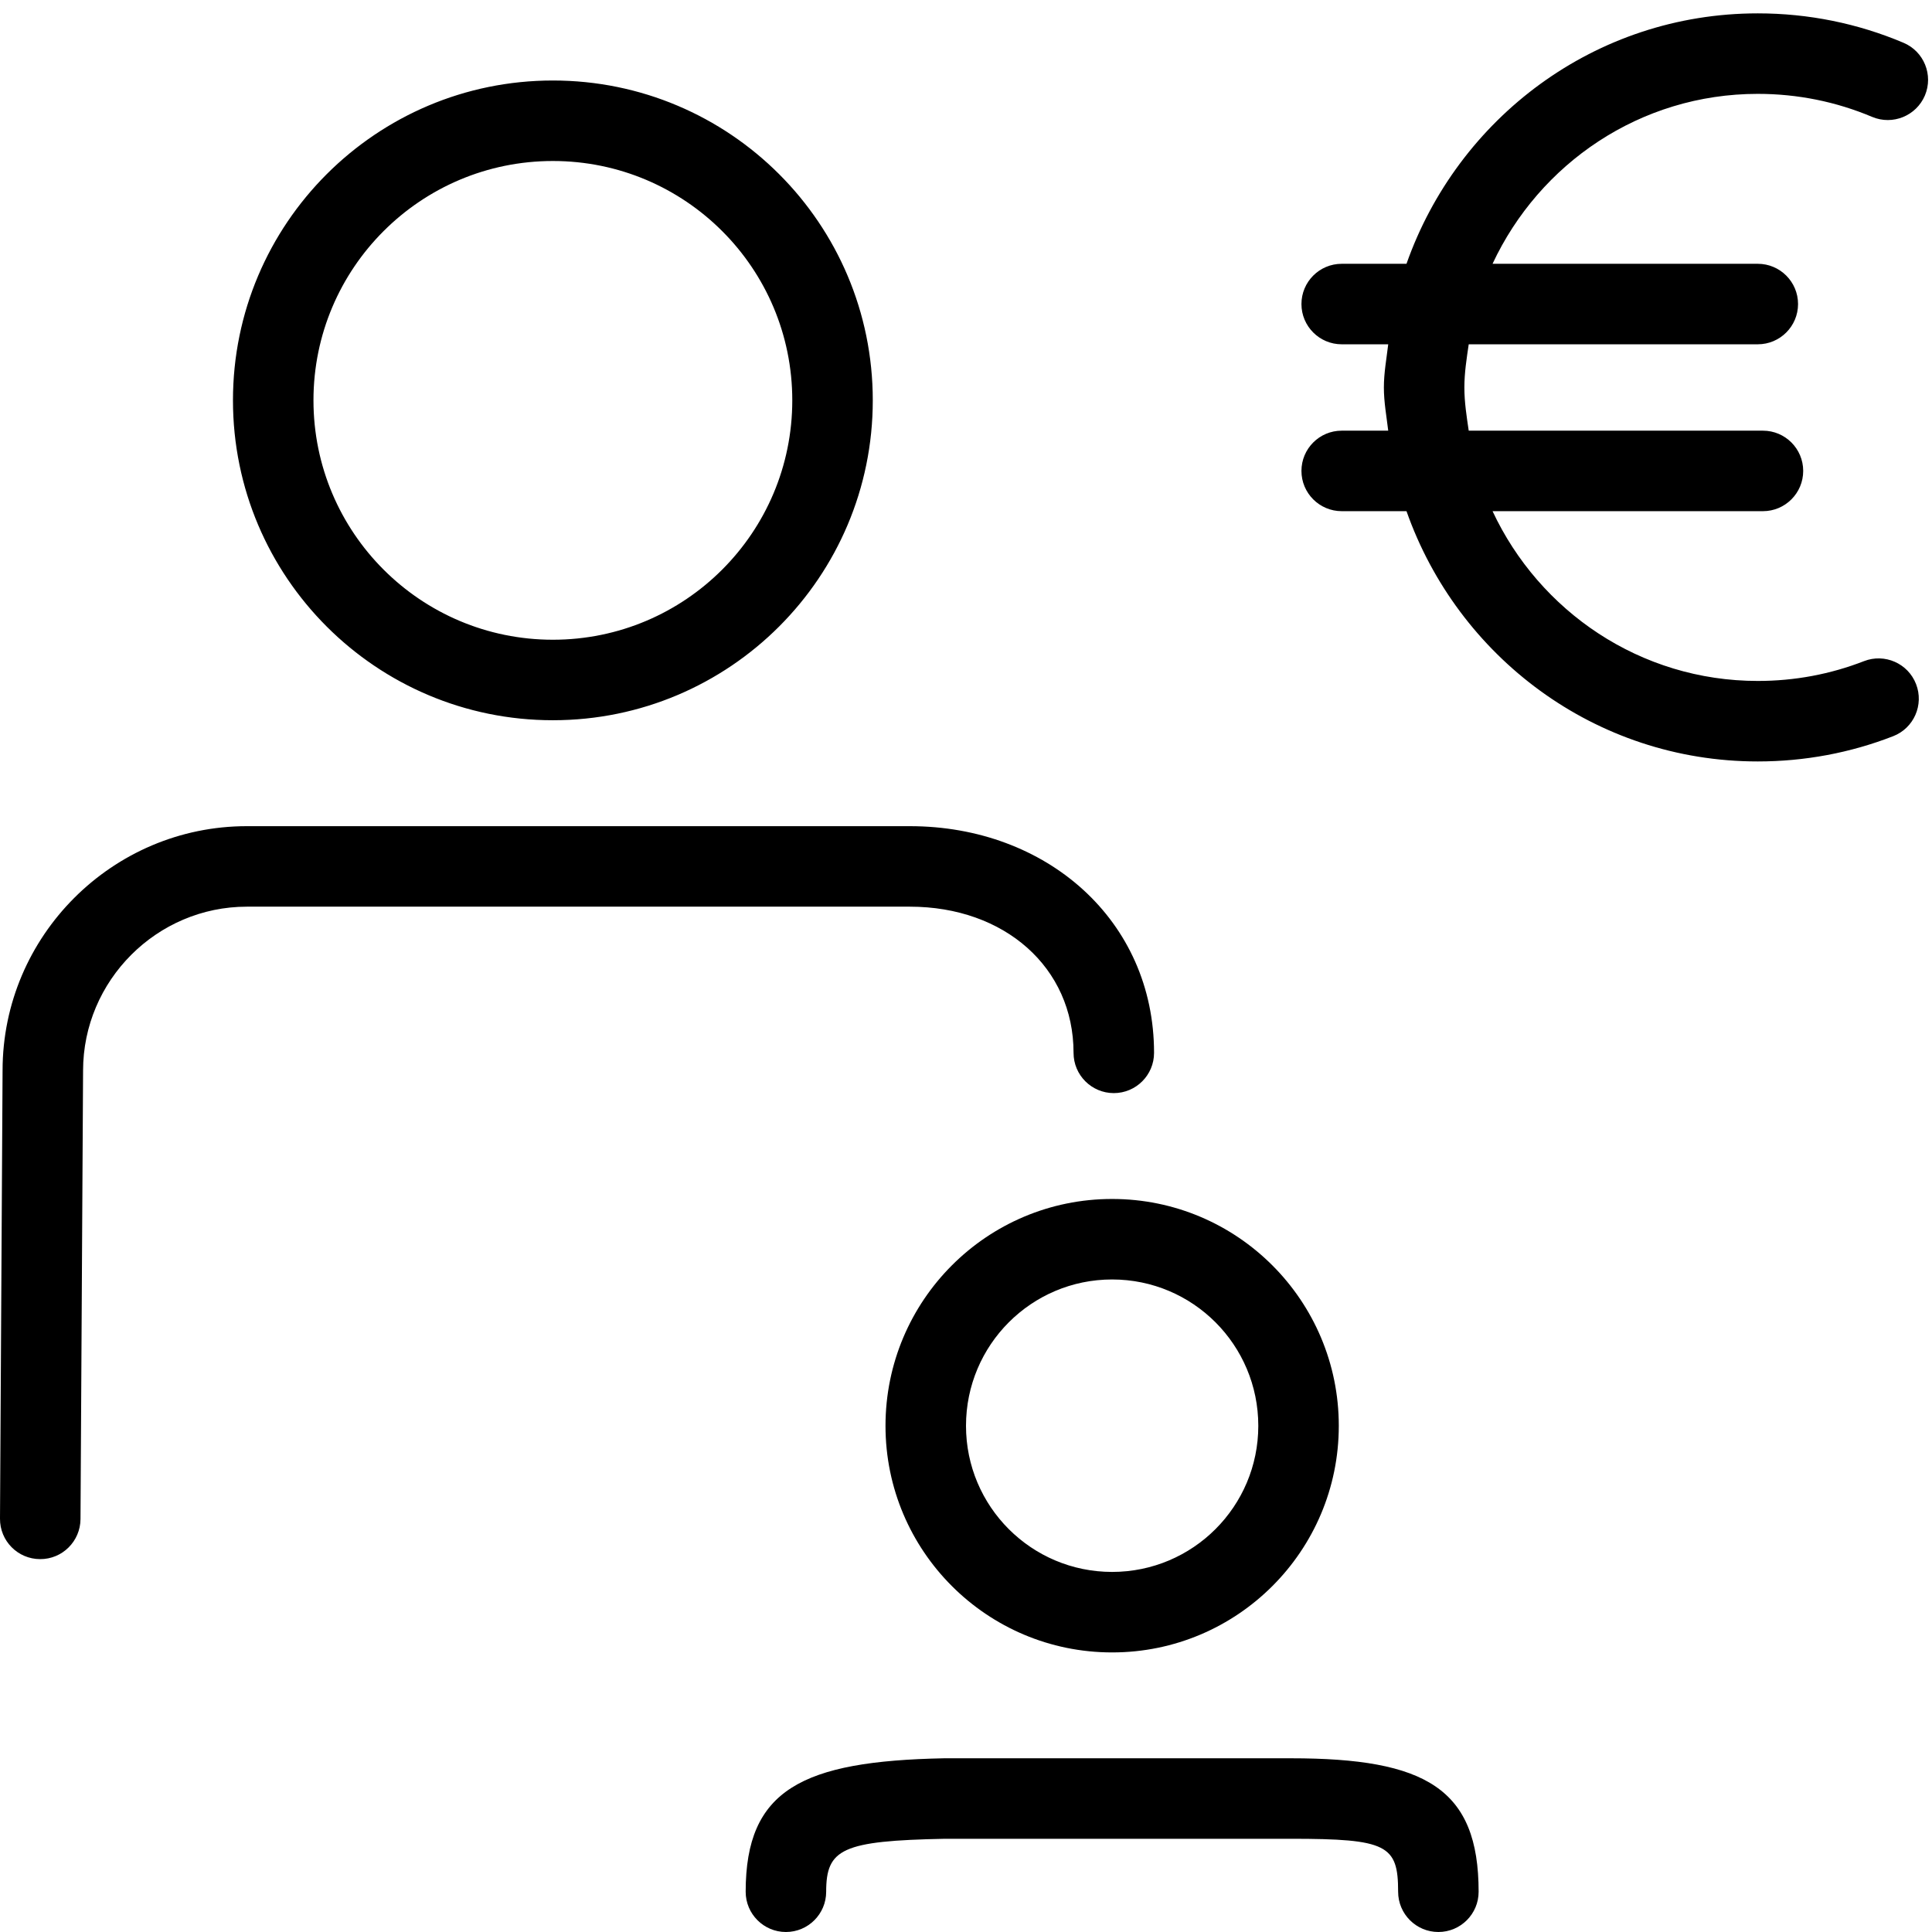 <?xml version="1.0" encoding="utf-8"?>
<!-- Generator: Adobe Illustrator 25.2.0, SVG Export Plug-In . SVG Version: 6.00 Build 0)  -->
<svg version="1.1" id="Ebene_1" xmlns:serif="http://www.serif.com/"
	 xmlns="http://www.w3.org/2000/svg" xmlns:xlink="http://www.w3.org/1999/xlink" x="0px" y="0px" viewBox="0 0 768 768"
	 style="enable-background:new 0 0 768 768;" xml:space="preserve">
<path d="M513.152,698.944c53.6,0,74.624,12.032,74.624,53.056c0,8.832-7.168,16-16,16s-16-7.168-16-16
	c0-18.56-4.352-21.056-42.624-21.056H375.584c-40.832,0.8-47.168,4-47.168,21.056c0,8.832-7.168,16-16,16s-16-7.168-16-16
	c0-40.64,22.432-51.936,78.848-53.056H513.152z M352,566.784c0,49.76,40.352,90.08,90.08,90.08c49.76,0,90.112-40.32,90.112-90.08
	c0-49.792-40.32-90.176-90.112-90.176C392.32,476.608,352,516.96,352,566.784z M500.192,566.784c0,32.064-26.016,58.08-58.112,58.08
	c-32.064,0-58.08-25.984-58.08-58.08c0-32.16,26.016-58.176,58.08-58.176C474.208,508.608,500.192,534.656,500.192,566.784z
	 M361.664,328.416c54.496,0,97.088,37.536,97.088,90.112c0,8.832-7.168,16-16,16s-16-7.168-16-16
	c0-33.952-27.424-58.112-65.088-58.112H98.112c-35.744,0-65.088,29.344-65.088,65.184L32,603.872
	c-0.064,8.832-7.264,15.968-16.096,15.904C7.072,619.744-0.064,612.544,0,603.68l1.024-178.176c0-53.44,43.648-97.088,97.088-97.088
	L361.664,328.416L361.664,328.416z M559.104,104.864c20.352-57.824,74.88-99.552,139.648-99.552c20.128,0,39.744,4,57.888,11.68
	c8.16,3.424,11.968,12.8,8.544,20.96c-3.456,8.128-12.832,11.936-20.992,8.512c-14.24-6.016-29.6-9.152-45.44-9.152
	c-46.784,0-86.848,27.744-105.44,67.552h105.44c8.832,0,16,7.168,16,16s-7.168,16-16,16H583.84
	c-0.832,5.664-1.728,11.296-1.728,17.184c0,5.856,0.896,11.488,1.728,17.152H700.8c8.832,0,16,7.168,16,16s-7.168,16-16,16H593.312
	c18.592,39.744,58.656,67.488,105.44,67.488c14.688,0,28.896-2.688,42.208-7.872c8.224-3.2,17.504,0.864,20.704,9.12
	c3.2,8.224-0.864,17.504-9.088,20.704c-16.992,6.624-35.168,10.048-53.824,10.048c-64.736,0-119.296-41.696-139.648-99.488h-25.76
	c-8.832,0-16-7.168-16-16s7.168-16,16-16h18.496c-0.672-5.696-1.728-11.296-1.728-17.152c0-5.888,1.056-11.488,1.728-17.184h-18.496
	c-8.832,0-16-7.168-16-16s7.168-16,16-16H559.104z M219.776,286.304c70.24,0,127.168-56.928,127.168-127.168S290.048,32,219.776,32
	C149.568,32,92.608,88.928,92.608,159.136C92.608,229.376,149.568,286.304,219.776,286.304z M219.776,64
	c52.576,0,95.168,42.592,95.168,95.136c0,52.576-42.592,95.168-95.168,95.168c-52.544,0-95.168-42.592-95.168-95.168
	C124.608,106.592,167.232,64,219.776,64z"/>
</svg>
